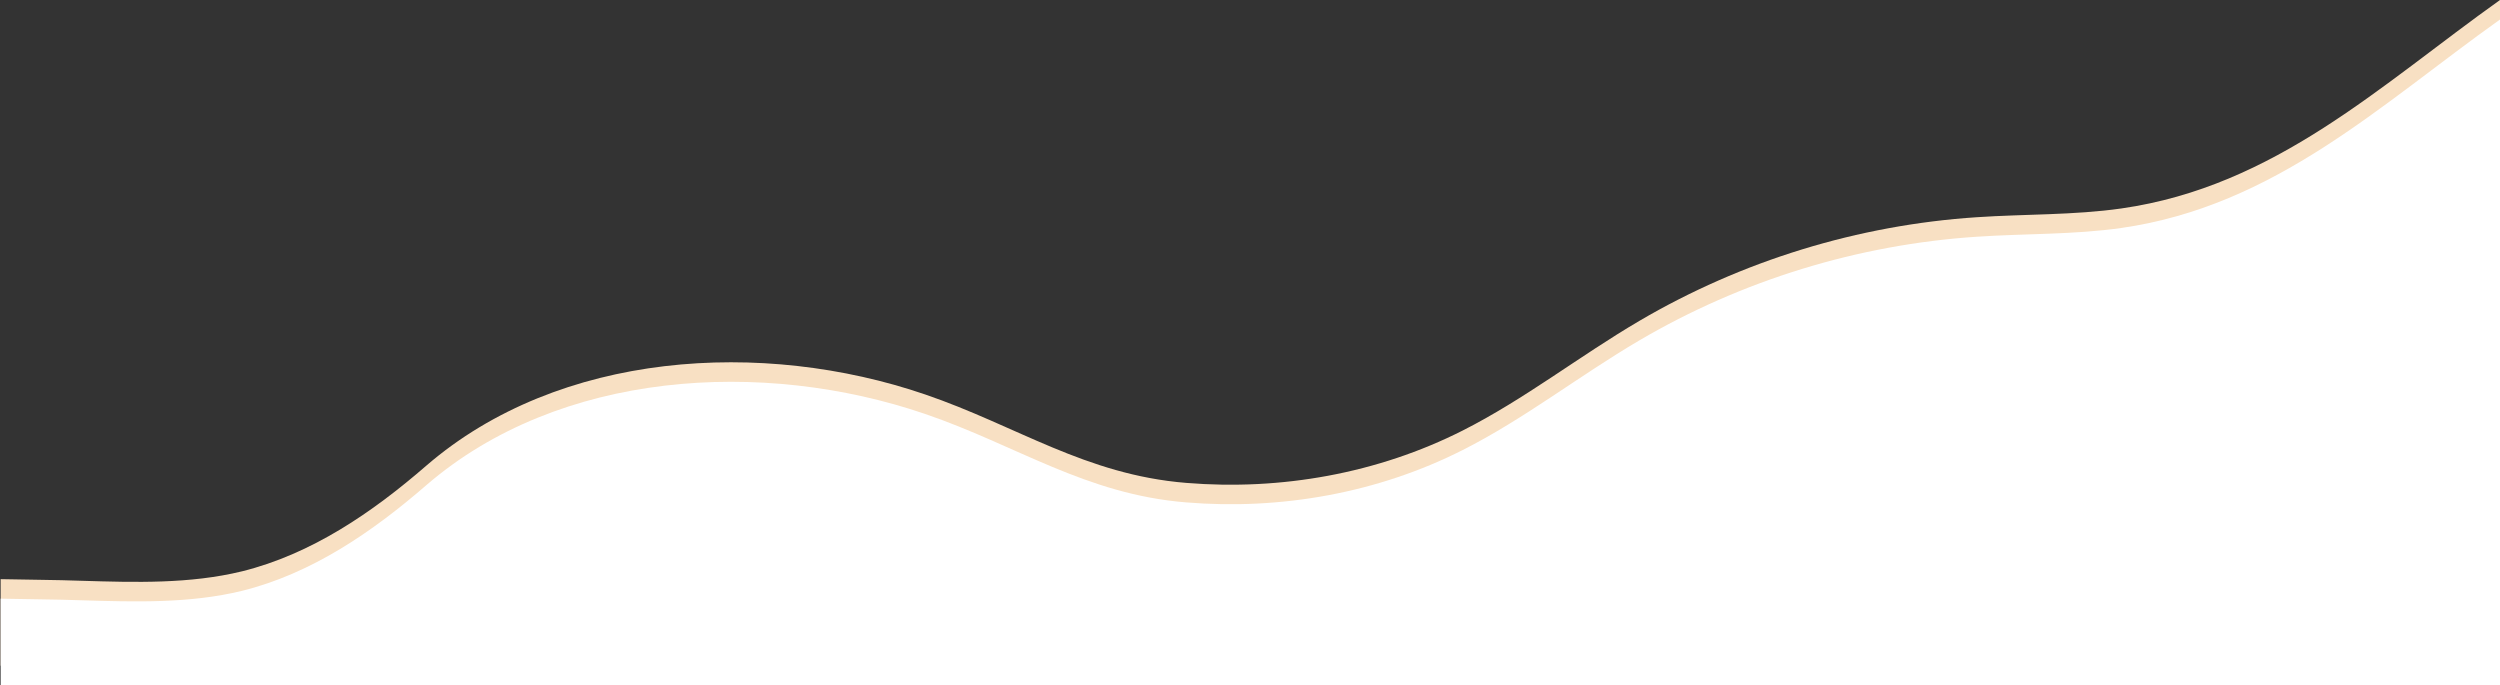   <svg xmlns="http://www.w3.org/2000/svg" x="0px" y="0px" viewBox="0 0 768.8 210.7" style="vertical-align: middle; max-width: 100%; width: 100%;" width="100%">
   <rect x="0" y="0" width="768.8" height="210.7" fill="#333333" stroke="none"/>
   <g>
    <g>
     <path d="M768.8,204.7V0c-36.8,26.2-69.1,57.3-116.4,64.1c-14.7,2.1-29.7,1.7-44.5,2.7    c-36.5,2.4-72.3,13.4-103.8,31.9c-18.4,10.8-35.3,24.1-54.3,33.7c-26.1,13.2-55.9,18.5-85,16.1c-31-2.5-52.2-17.6-80.3-27.2    c-50-17.1-112.5-13.4-153.4,21.9c-16.6,14.4-35.3,27.2-56.7,32.5c-16,3.9-32.8,3.4-49.3,2.9c-8.2-0.3-16.5-0.3-24.9-0.5v26.6    H768.8z" fill="rgb(248,224,195)">
     </path>
    </g>
    <g>
     <path d="M768.8,210.7V6c-36.8,26.2-69.1,57.3-116.4,64.1c-14.7,2.1-29.7,1.7-44.5,2.7    c-36.5,2.4-72.3,13.4-103.8,31.9c-18.4,10.8-35.3,24.1-54.3,33.7c-26.1,13.2-55.9,18.5-85,16.1c-31-2.5-52.2-17.6-80.3-27.2    c-50-17.1-112.5-13.4-153.4,21.9c-16.6,14.4-35.3,27.2-56.7,32.5c-16,3.9-32.8,3.4-49.3,2.9c-8.2-0.3-16.5-0.3-24.9-0.5v26.6    H768.8z" fill="rgb(255,255,255)">
     </path>
    </g>
   </g>
  </svg>
